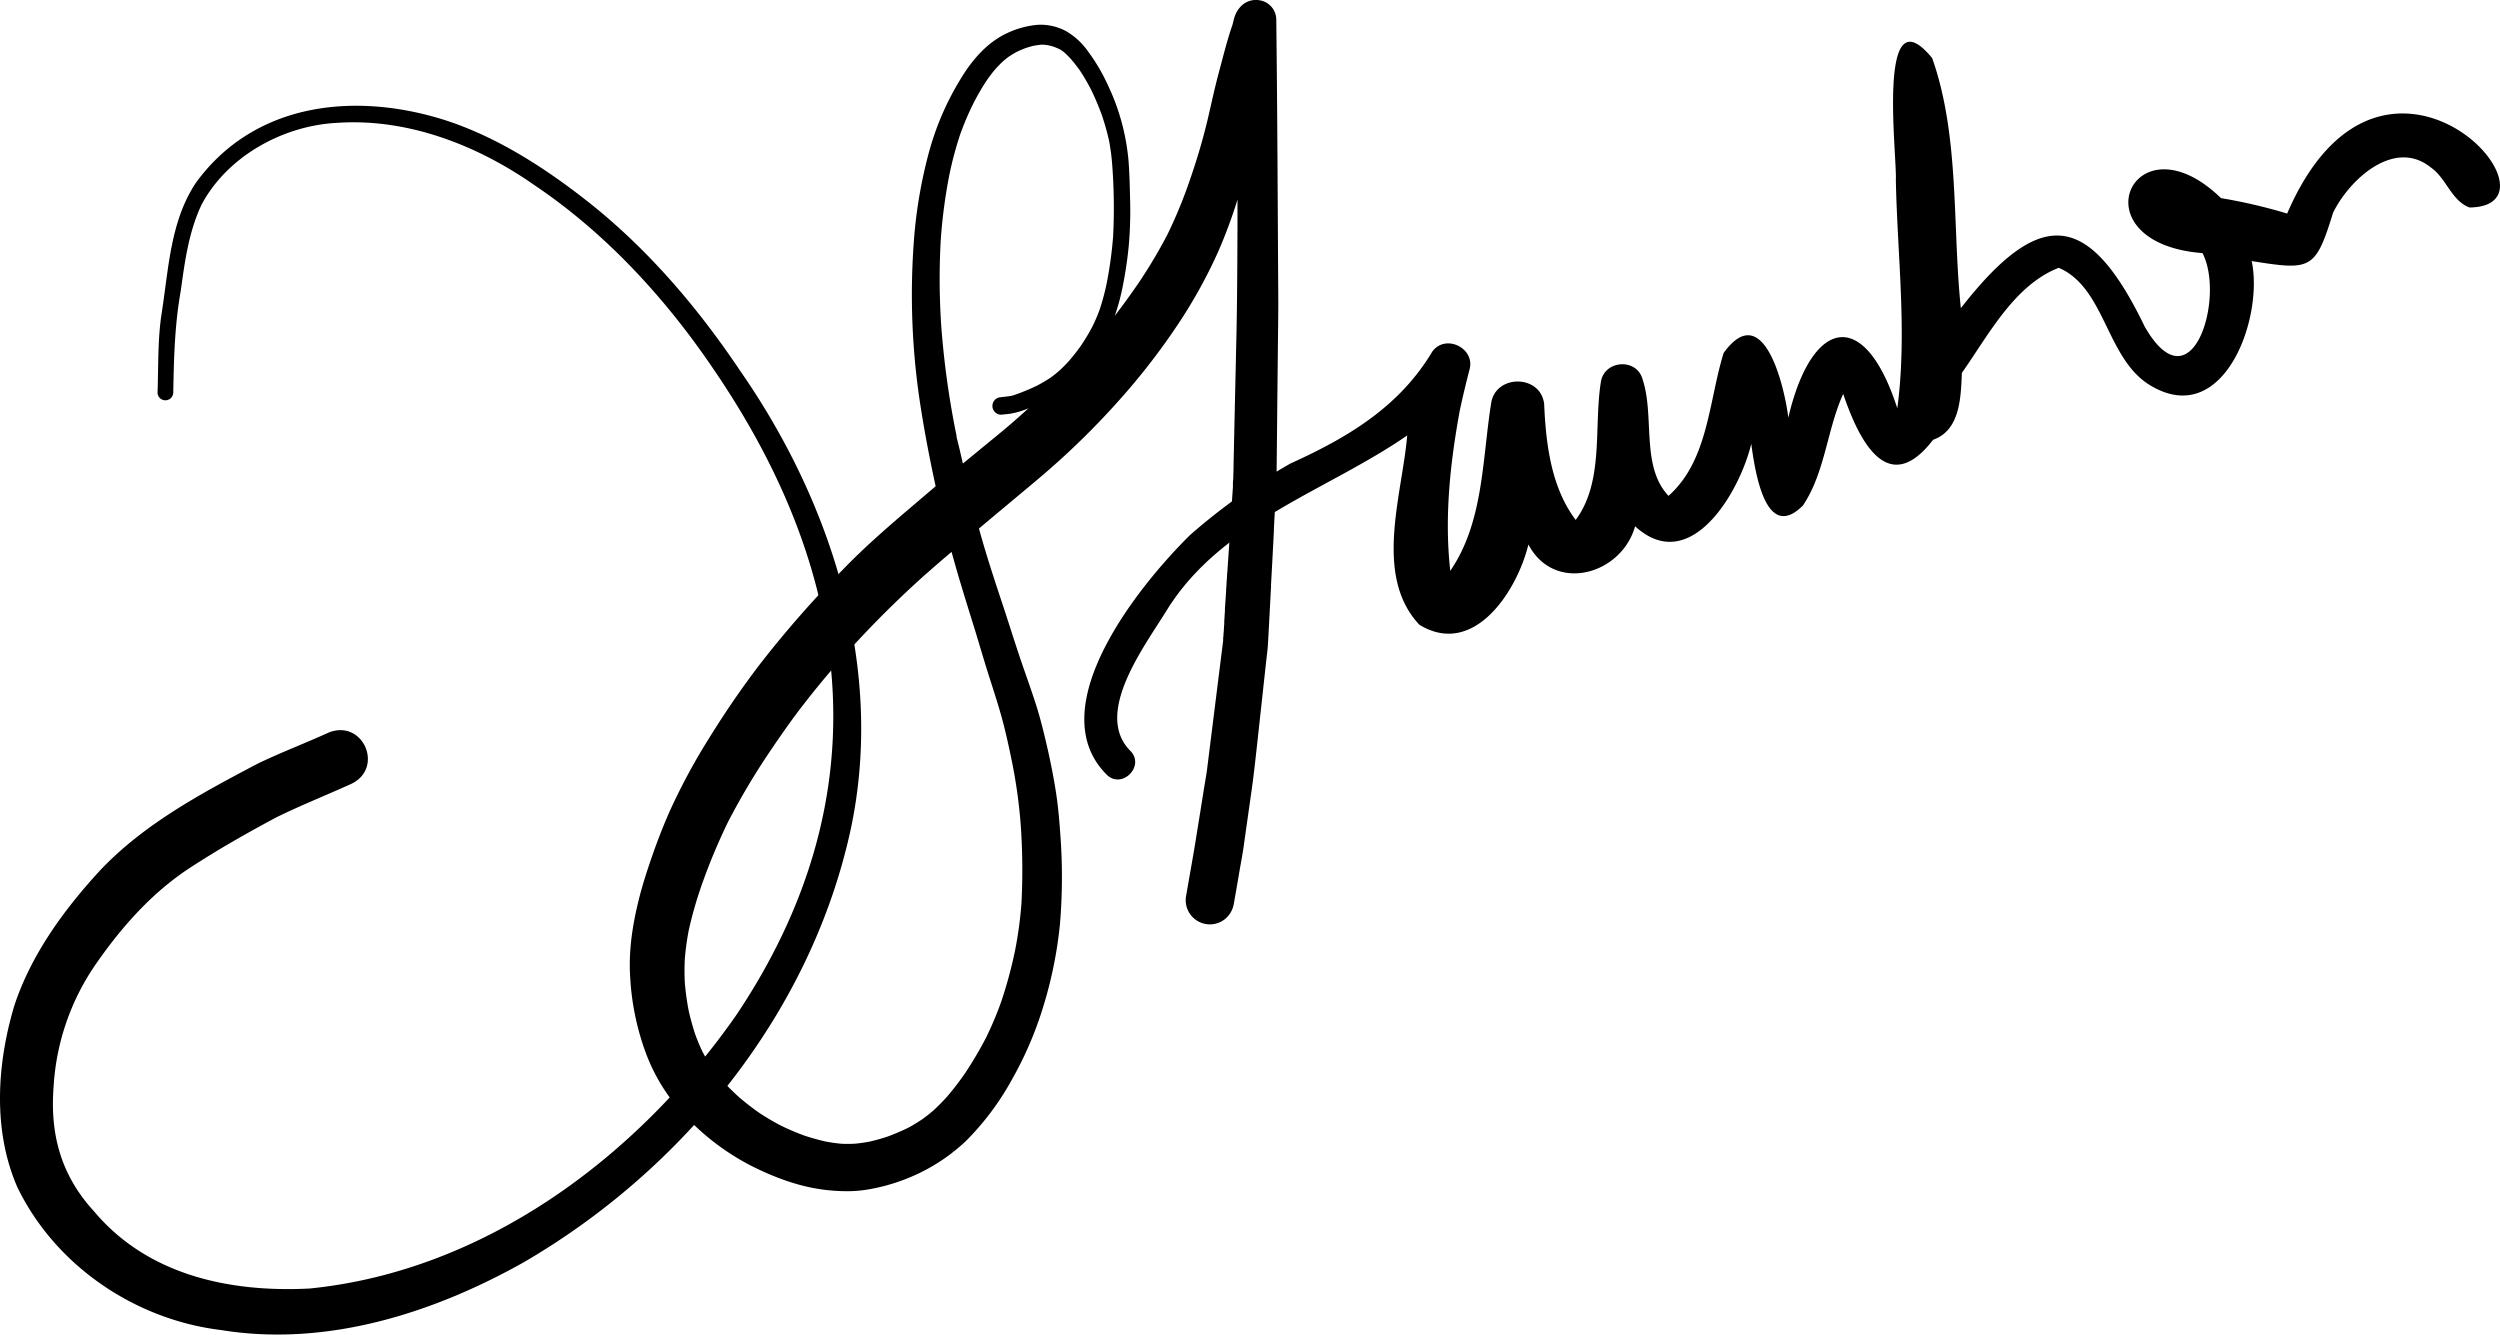 <svg xmlns="http://www.w3.org/2000/svg" viewBox="0 0 667.27 356.19"><g id="Layer_2" data-name="Layer 2"><g id="Vector_layer" data-name="Vector layer"><path d="M220.72,317.64c-7.07-.75-13.89-3.3-20.2-6.47a65,65,0,0,1-17-12.65,49.16,49.16,0,0,1-11.09-17.33,69.12,69.12,0,0,1-4.24-20.59c-.47-7.56.87-15.14,2.81-22.42,1-3.64,2.18-7.2,3.43-10.74,1.32-3.72,2.76-7.39,4.36-11a166.08,166.08,0,0,1,10.84-20c4-6.45,8.33-12.76,12.93-18.81A284.23,284.23,0,0,1,225,152c7.72-8,16.31-15,24.73-22.22-1.48-6.82-2.82-13.67-3.9-20.56a192.55,192.55,0,0,1-1.75-46.87,125.83,125.83,0,0,1,4-22.2,75,75,0,0,1,8.27-19c3-5,7.07-9.83,12.49-12.32a23.86,23.86,0,0,1,8.15-2.21,14.44,14.44,0,0,1,7.59,1.71,18.62,18.62,0,0,1,5.85,5.43,48.34,48.34,0,0,1,5.16,8.72A58.81,58.81,0,0,1,301.22,43c.27,3.51.33,7,.42,10.54a106.22,106.22,0,0,1-.36,12,106.55,106.55,0,0,1-1.57,10.66,57.76,57.76,0,0,1-2.16,8.09q3.34-4.36,6.45-8.91a134.48,134.48,0,0,0,7.64-12.87,125.87,125.87,0,0,0,5.64-13.59c2-5.68,3.73-11.42,5.11-17.27.94-4,1.78-8,2.85-12,1.23-4.6,2.38-9.22,3.71-13,.23-.81.37-1.65.68-2.44A7,7,0,0,1,331,1.91,5.58,5.58,0,0,1,336.17.07a5.25,5.25,0,0,1,4.48,5.14c.3,25.15.38,50.31.54,75.47,0,4-.07,8-.11,11.93q-.13,11.88-.24,23.76l-.09,8.38c0,.82,0,1.64,0,2.46q-.37,7-.74,14.07a3.59,3.59,0,0,1,0,.47l-.12,2.37q-.31,6-.64,11.94c0,.16,0,.32,0,.47l-.54,10.24-.27,4.93c-.07,1.49-.29,3-.45,4.46q-1.22,11.19-2.44,22.39c-.45,4-.87,8-1.43,12-.72,5.09-1.45,10.19-2.16,15.28-.28,2-.65,3.92-1,5.88-.52,3.14-1.07,6.29-1.63,9.43a6.67,6.67,0,0,1-2.45,4.23,6.45,6.45,0,0,1-10.34-6c1-5.86,2.09-11.71,3-17.58q.92-5.64,1.81-11.3c.29-1.8.63-3.6.86-5.42Q324.34,188,326.47,171h0v-.22c0-.36,0-.72.08-1.07v-.07c0-.4.05-.79.07-1l.05-.76v0c0-.48.07-1,.09-1.34,0-.14,0-.28,0-.34a3.59,3.59,0,0,0,0-.43c.05-.61.09-1.21.1-1.5s.06-.79.08-1.08l0-.33,0-.26c0-.43.06-.86.07-1.07.09-1.31.17-2.61.26-3.91,0-.07,0-.14,0-.2,0-.24,0-.49.05-.73s0-.51.05-.76c0-.55.07-1.09.11-1.63,0-.82.11-1.63.11-1.65.08-1.26.17-2.52.2-3l.1-1.49c.05-.77.1-1.52.15-2.21s.09-1.33.13-2c0-.5.07-1,.1-1.49l0-.48c0-.29,0-.57.07-.85,0-.09,0-.18,0-.26,0-.26,0-.52.05-.78l.1-1.5c.07-1,.13-1.95.15-2.15.08-1.17.16-2.35.18-2.75.09-1.25.17-2.51.26-3.75v-.08a1,1,0,0,0,0-.17v-.07c0-.08,0-.15,0-.22v-.1c0-.1,0-.2,0-.3,0-.5.07-1,.1-1.48v-.1s0,0,0-.58c.07-1.27.06-2.55.09-3.82l.21-9.66.53-23.61c.22-10,.24-20,.29-30l0-6.47a133.26,133.26,0,0,1-5.18,13.94A133.11,133.11,0,0,1,314.12,87a178.74,178.74,0,0,1-14.24,18.51,211,211,0,0,1-23.33,22.79c-5.08,4.26-10.18,8.5-15.26,12.77q.85,3.1,1.79,6.2c1.51,5,3.14,9.88,4.77,14.8,1.71,5.22,3.34,10.46,5.06,15.45,1.18,3.4,2.39,6.79,3.5,10.22,1.28,3.95,2.25,8,3.18,12.05.83,3.65,1.56,7.33,2.15,11,.65,4,1,8,1.28,12.08a151,151,0,0,1-.09,23.59,111.77,111.77,0,0,1-4.44,22.09A96.22,96.22,0,0,1,270,288.3a72.3,72.3,0,0,1-12.19,16.25,49.35,49.35,0,0,1-17,10.49,50.16,50.16,0,0,1-9.5,2.5,32.45,32.45,0,0,1-5.3.4A47.75,47.75,0,0,1,220.72,317.64Zm7.46-12.38a39.14,39.14,0,0,0,3.89-.55,48.23,48.23,0,0,0,4.91-1.38c1.62-.6,3.2-1.27,4.76-2s2.84-1.57,4.21-2.45c1.08-.76,2.12-1.58,3.13-2.44,1.26-1.15,2.45-2.36,3.6-3.62a73.33,73.33,0,0,0,5-6.51,103.34,103.34,0,0,0,5.51-9.36,89.38,89.38,0,0,0,4.11-9.8,117.21,117.21,0,0,0,3.6-13.31A106.18,106.18,0,0,0,272.64,241a170.76,170.76,0,0,0-.23-21.22,138.13,138.13,0,0,0-2.5-17.42c-.77-3.72-1.59-7.42-2.6-11.08-1.11-4-2.45-8-3.69-11.93-1.16-3.69-2.23-7.41-3.37-11.11-1.24-4-2.5-8-3.72-12.08-.89-2.94-1.74-5.9-2.55-8.86-2.37,2-4.73,4.06-7.08,6.12A276.28,276.28,0,0,0,223.55,177q-4.68,5.34-9.06,11c-3.12,4-6.05,8.23-8.92,12.46a188.5,188.5,0,0,0-11.24,18.9,158.54,158.54,0,0,0-7.22,17.37,107.33,107.33,0,0,0-3.27,11.53,69.6,69.6,0,0,0-1.05,7.61,61.28,61.28,0,0,0,0,6.5,70.75,70.75,0,0,0,1,7.26,63.79,63.79,0,0,0,1.79,6.5q.84,2.3,1.87,4.48a44.22,44.22,0,0,0,2.23,3.82c1,1.39,2,2.72,3.14,4,1.4,1.54,2.87,3,4.41,4.39a67.8,67.8,0,0,0,5.45,4.23,65.45,65.45,0,0,0,5.72,3.37,67.17,67.17,0,0,0,6.24,2.66q2.82.94,5.71,1.6c1.43.27,2.85.47,4.29.6A34.25,34.25,0,0,0,228.18,305.26ZM257,123.72l3.67-3c3.31-2.75,6.68-5.42,9.93-8.25,1.31-1.15,2.62-2.32,3.91-3.49l-.19.08a22.43,22.43,0,0,1-4.46,1.33c-.77.13-1.56.17-2.33.27a2.33,2.33,0,1,1-.63-4.62c1-.12,1.95-.21,2.93-.36a10.18,10.18,0,0,0,1.19-.35,55,55,0,0,0,5.93-2.48c1.16-.62,2.29-1.29,3.38-2,.82-.59,1.59-1.2,2.34-1.85,1-.93,2-1.9,2.86-2.91,1.06-1.24,2.05-2.52,3-3.85a55.82,55.82,0,0,0,3-5,45.28,45.28,0,0,0,1.93-4.47,60.22,60.22,0,0,0,1.94-7.23A107.77,107.77,0,0,0,297.1,63.1a151,151,0,0,0-.21-18.67,59.17,59.17,0,0,0-.85-6.76,67.9,67.9,0,0,0-1.92-6.87,69.42,69.42,0,0,0-3-7.07,56,56,0,0,0-3-5.08c-.75-1-1.54-2.06-2.38-3q-.75-.81-1.56-1.56a7.61,7.61,0,0,0-.82-.63l-.61-.36c-.53-.24-1.06-.46-1.61-.66a12,12,0,0,0-1.18-.31,11.51,11.51,0,0,0-1.33-.19,8,8,0,0,0-.89,0c-.66.08-1.29.17-1.93.3s-1.33.36-2,.57a26.73,26.73,0,0,0-2.46,1.05h0c-.63.35-1.23.7-1.83,1.09s-1.08.8-1.6,1.23c-.7.64-1.36,1.3-2,2-1,1.1-1.82,2.24-2.65,3.42a63.18,63.18,0,0,0-3.53,6.13,77.29,77.29,0,0,0-3.47,8.17,95.62,95.62,0,0,0-2.81,10.44,140.36,140.36,0,0,0-2.37,17.8,184.67,184.67,0,0,0,.16,23.17,231.16,231.16,0,0,0,4.06,29l0,.18,0,.16C255.93,119,256.45,121.34,257,123.72Z"></path><path d="M295.3,206.68c-17.65-17.84,8.72-50.47,22.35-63.89a163.88,163.88,0,0,1,26.77-19.07c15.43-7,29.08-15.14,37.9-29.92,3.55-4.8,11.58-.83,9.88,4.94-.93,3.63-1.82,7.26-2.59,10.92-2.56,14-4.12,28.49-2.52,42.7,8.88-12.93,8.51-29.57,10.88-44.53,1-8,13.25-8,14.18,0,.46,10.59,1.84,22.25,8.42,30.94,7.59-10.26,4.8-24.67,6.7-36.7.8-6,9.67-6.65,11.18-.72l0,0c3.23,9.82-.54,23.1,6.89,31,10.68-9.47,10.73-25.38,14.72-38.15,10.63-14.69,16.22,8.86,17.26,17.27,6.11-26.23,20.2-30.06,29.09-2.48,2.69-20.2,0-40.69-.39-61,.31-6.7-5.19-50.61,9.69-32.49,7.4,20.88,5.36,45,7.66,66.75,21.13-27.08,34.1-26.1,49.07,4.92C585,109.11,594,79.43,587.87,67.56c-34.14-2.7-18.54-37.42,4.93-14.68A141.88,141.88,0,0,1,610.46,57c25.44-59,76.66-1.91,48.68-1.62-4.8-1.75-6.16-7.73-10.24-10.61-9.75-8-21.8,3.08-26.18,12C618,72,616.93,72.23,601,69.68c3.25,15.38-7.58,45-27.1,33.16C562,95.68,562,76.43,549.07,71.3l.57.12c-12,4.6-18.87,18-26,28.1-.28,6.48-.43,15.32-7.68,17.86-12.18,15.86-19.88-.1-24-12.25-4.35,9.65-4.8,20.84-10.7,29.74-10.11,10.21-12.87-9.44-13.84-16.41-3.07,12.89-16.3,35.5-31,22-3.64,13-21.59,18-28.48,4.86-3,12.45-14.59,30.33-29.11,21.42-12.27-13.12-4.6-34.49-3.24-50.51-21.58,14.87-49.34,23-64,46.37-5.79,9.51-19.82,27.6-10,37.7C305.86,204.39,299.37,210.89,295.3,206.68Z"></path><path d="M59,355C36,352.22,14.77,337.79,4.64,316.89c-6.64-15.22-5.47-33-.77-48.63,4.49-13.45,13-25.17,22.47-35.54,11.78-12.65,27.34-20.94,42.47-28.91,6.23-3,12.7-5.45,19-8.32,9.19-3.56,14.84,9.63,5.83,13.79-6.62,3-13.41,5.69-19.94,8.91-7.87,4.21-15.65,8.63-23.12,13.52-10,6.56-18,15.58-24.8,25.33A64,64,0,0,0,14.31,290c-1,12.88,2,23.78,10.88,33.42C39.47,340.36,61.3,345,82.57,343.92c46.84-4.66,87.72-35.28,114-73.06,38.56-57.55,31.85-116.77-6.1-172.29-12.84-19-28.8-36.35-47.82-49.15C127.36,38.71,108.77,31.51,90,32.79c-14.43.72-29.24,8.88-36.14,21.72-3.48,7.27-4.53,15.28-5.62,23.15-1.64,9.23-1.82,18-2,27.23a2.1,2.1,0,0,1-4.19,0c.26-7.24,0-14.51,1.16-21.68,1.82-11.73,2.32-24.43,9.18-34.57,16-21.81,43.46-24.23,67.59-16.18,13.17,4.5,25.06,12.13,36,20.63,16.36,12.71,30,28.61,41.51,45.79C222,134.1,236.12,178.25,227.14,221c-10.47,48.91-44.51,91-87.36,115.92C115.42,350.61,87,359.56,59,355Z"></path></g></g></svg>